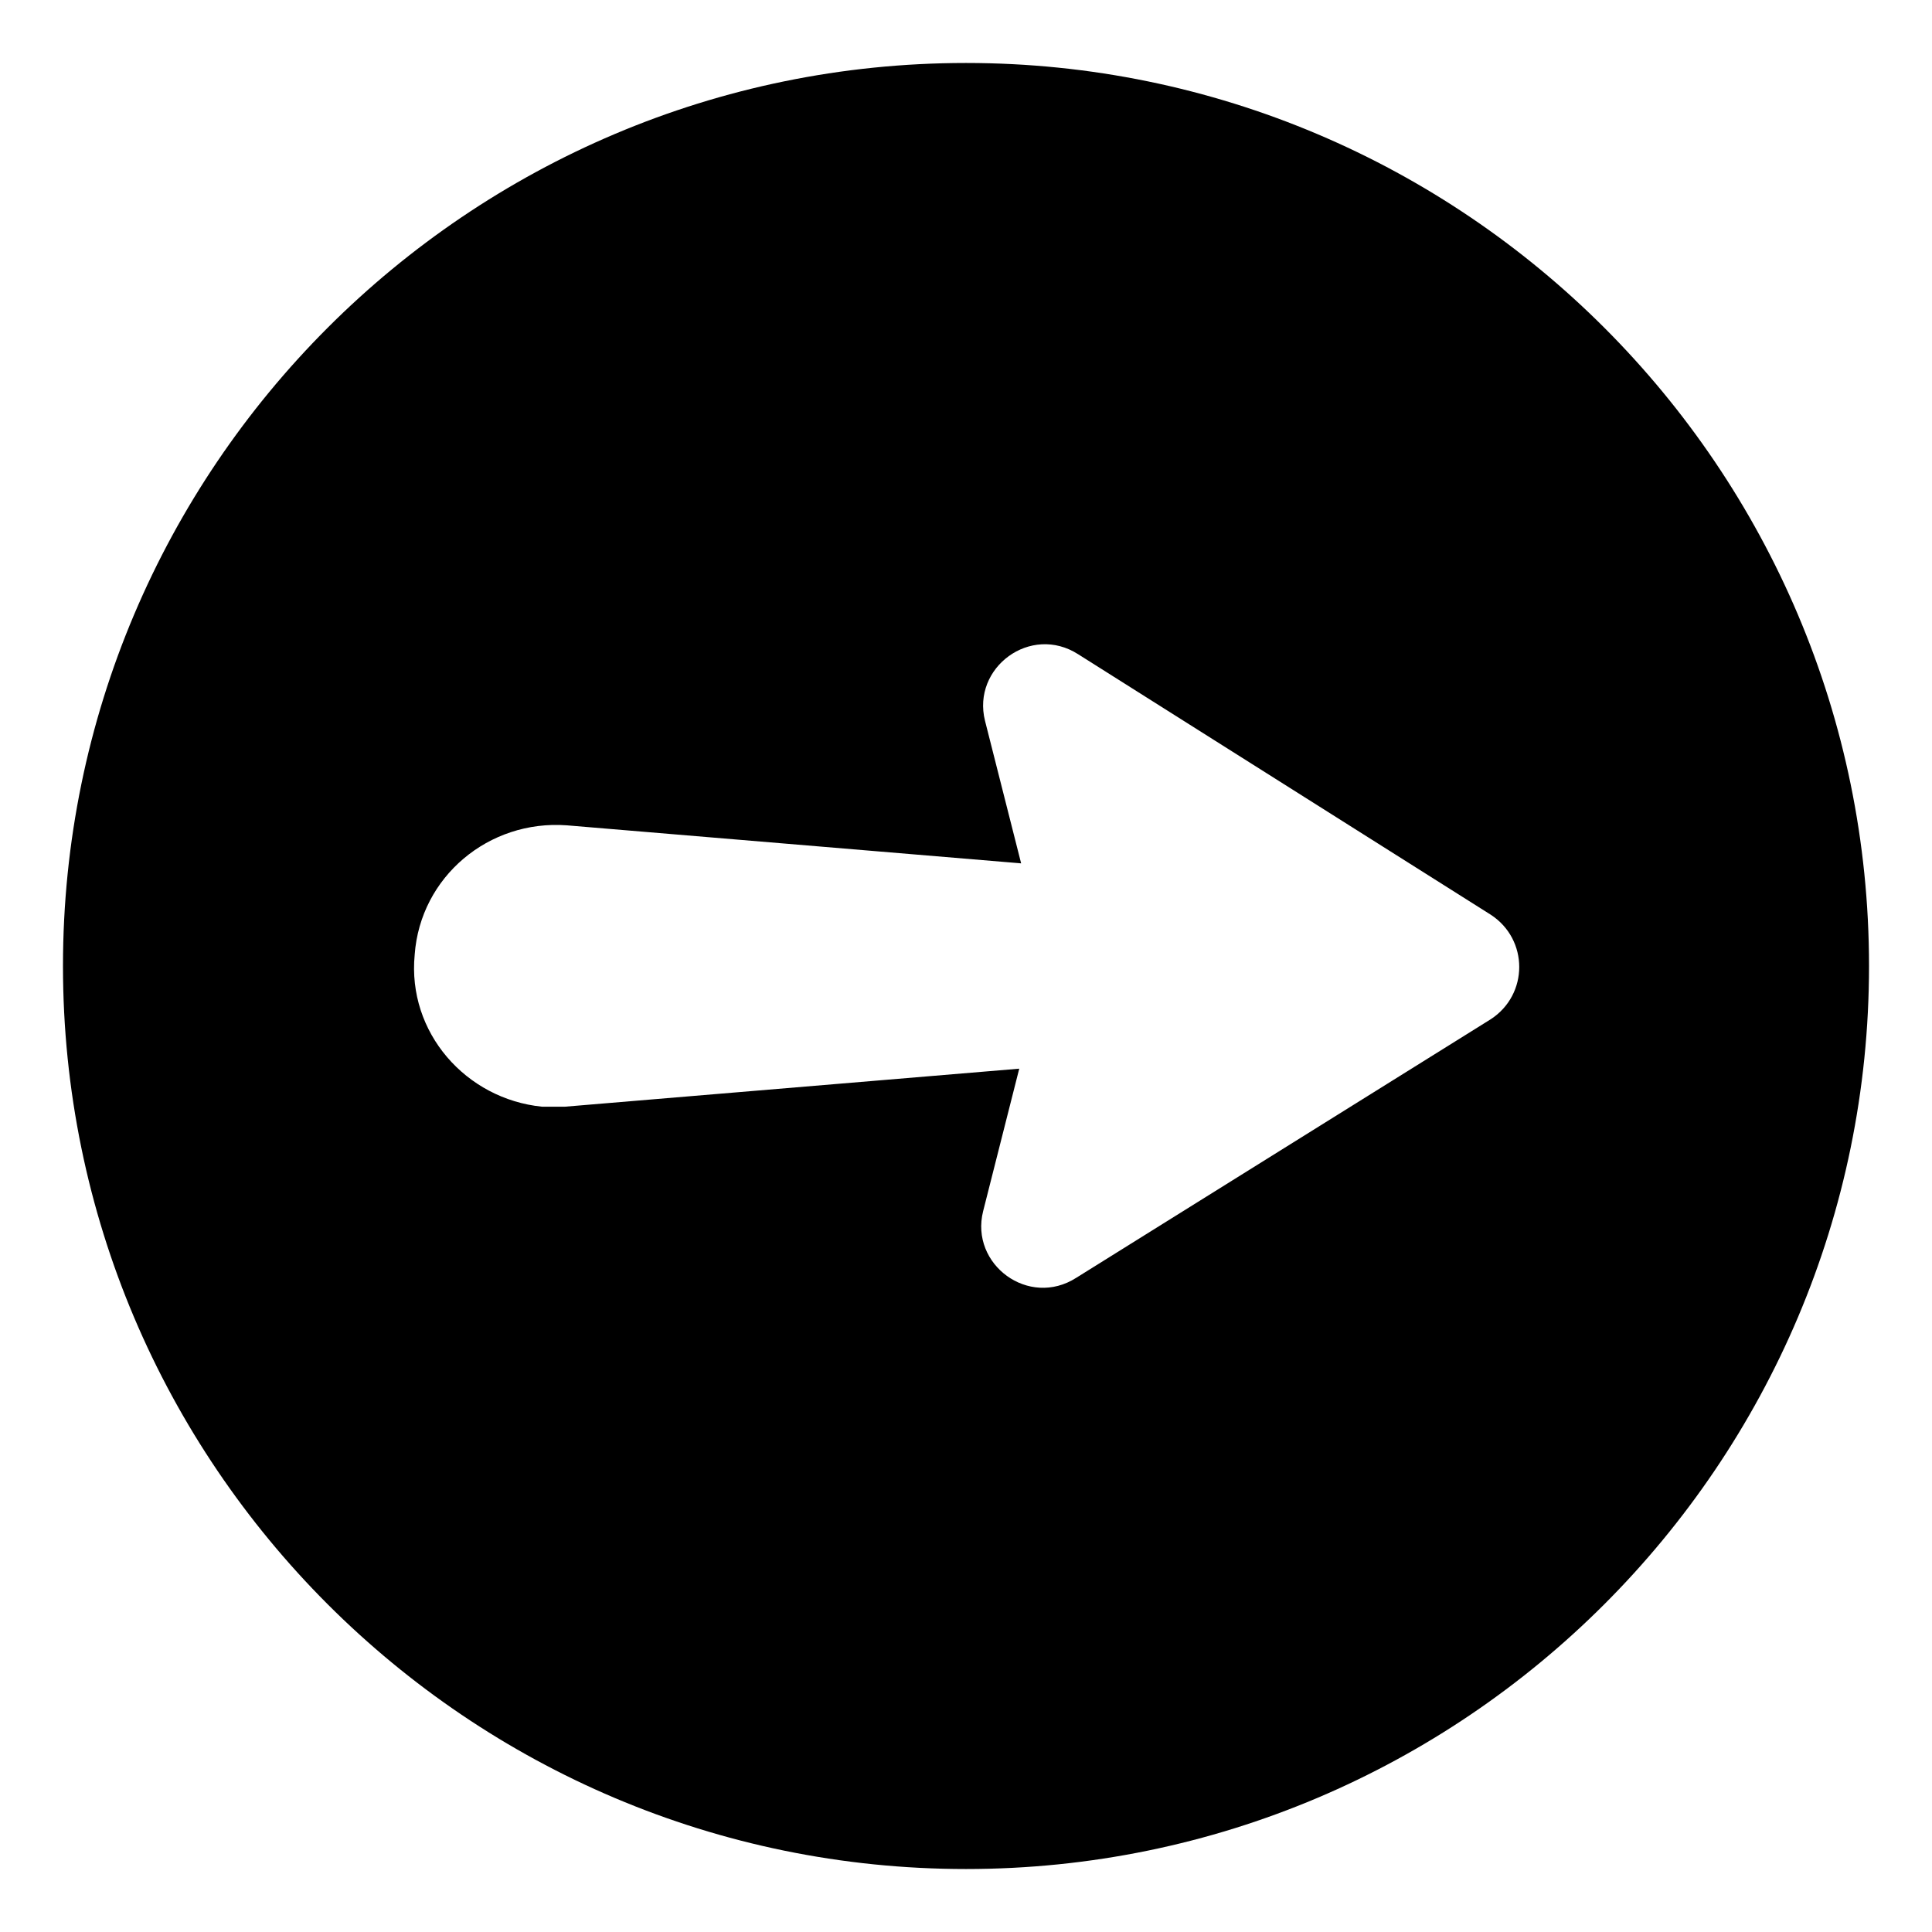 <?xml version="1.0" encoding="UTF-8"?>
<!-- Uploaded to: SVG Repo, www.svgrepo.com, Generator: SVG Repo Mixer Tools -->
<svg fill="#000000" width="800px" height="800px" version="1.1" viewBox="144 144 512 512" xmlns="http://www.w3.org/2000/svg">
 <path d="m160.69 400c0 132 107.31 239.31 239.31 239.31 132 0 239.31-107.31 239.31-239.31 0-132-107.31-239.31-239.31-239.31-132 0-239.31 107.31-239.31 239.31zm93.207-3.023c1.512-20.656 19.648-35.77 40.305-34.258l120.41 10.078-9.574-37.785c-3.527-14.105 12.09-25.695 24.688-17.633l109.33 69.023c10.078 6.551 10.078 21.16 0 27.711l-109.83 68.512c-12.594 8.062-28.215-3.527-24.688-17.633l9.574-37.785-120.41 10.078h-6.047c-20.152-2.019-35.77-19.652-33.754-40.309z"/>
</svg>
